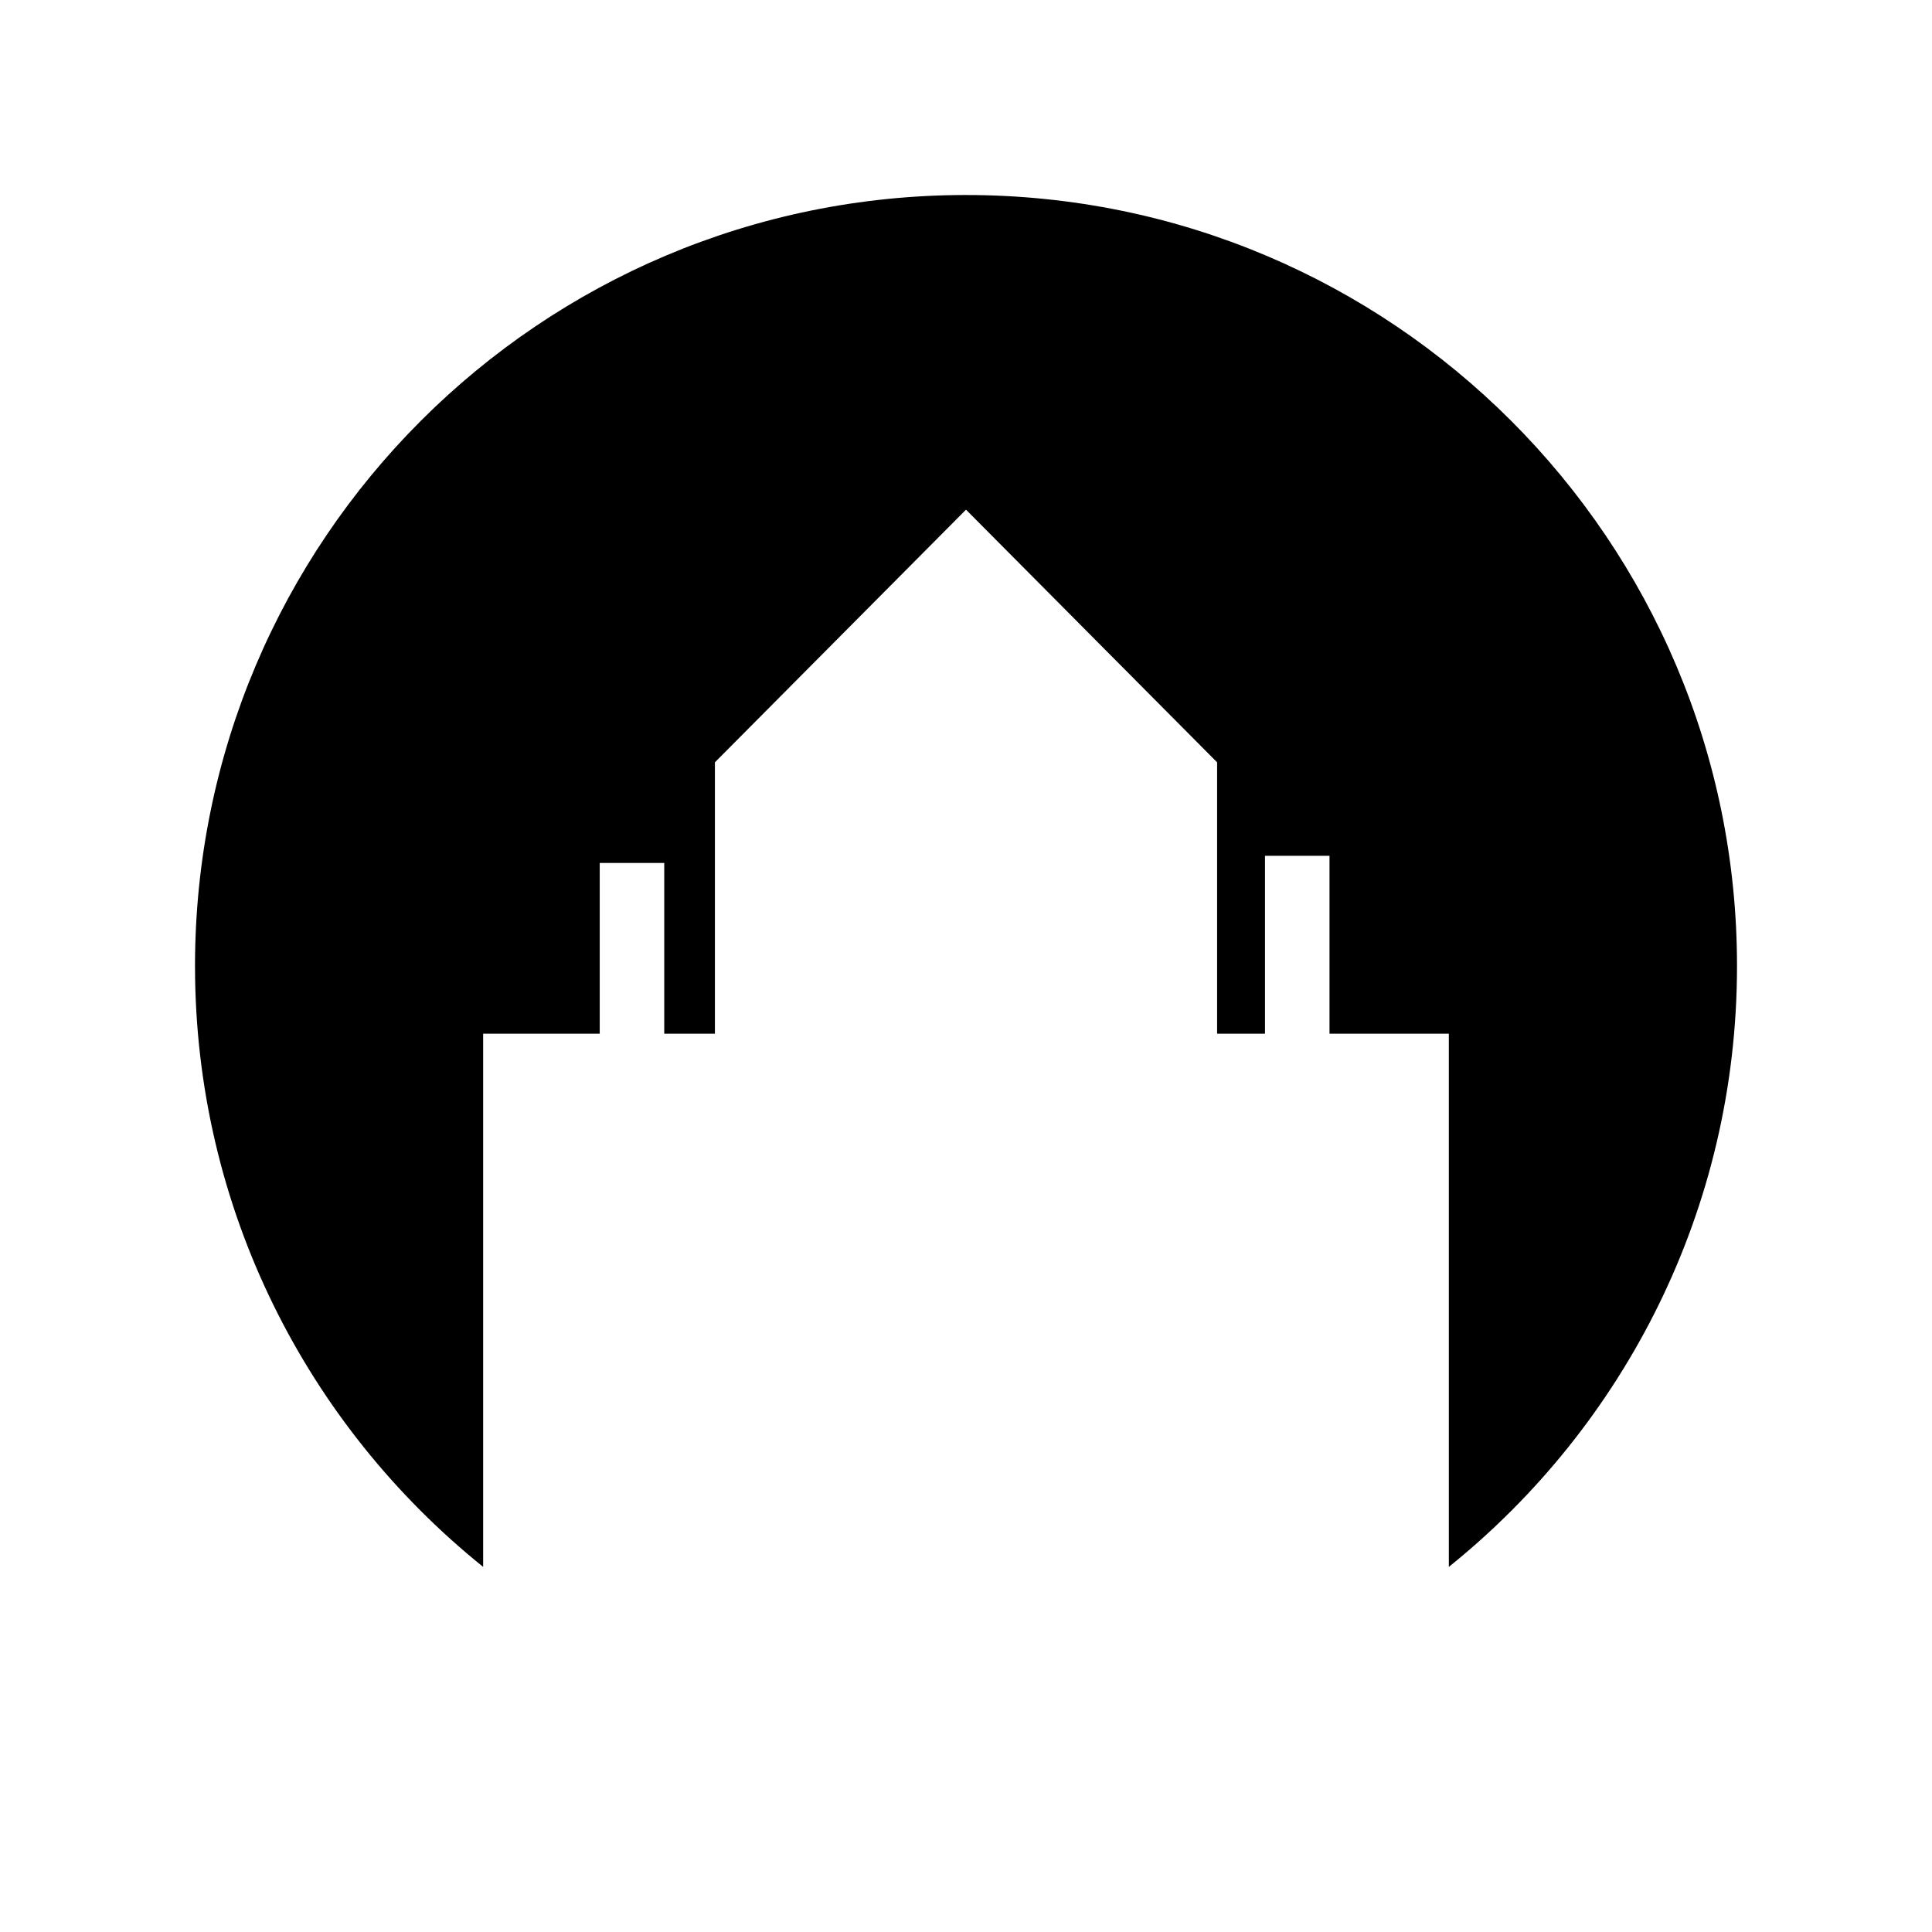 <?xml version="1.0" encoding="UTF-8"?>
<!-- Uploaded to: SVG Repo, www.svgrepo.com, Generator: SVG Repo Mixer Tools -->
<svg fill="#000000" width="800px" height="800px" version="1.1" viewBox="144 144 512 512" xmlns="http://www.w3.org/2000/svg">
 <path d="m400 195.68c-112.85 0-204.32 91.48-204.32 204.32 0 64.391 29.816 121.79 76.359 159.24v-141.3h30.895v-45.25h17.098v45.246h13.426v-71.914l66.543-66.957 66.543 66.957v71.918h12.691v-47.148h17.098v47.148h31.625v141.3c46.551-37.453 76.367-94.852 76.367-159.24 0-112.84-91.477-204.32-204.32-204.32z"/>
</svg>